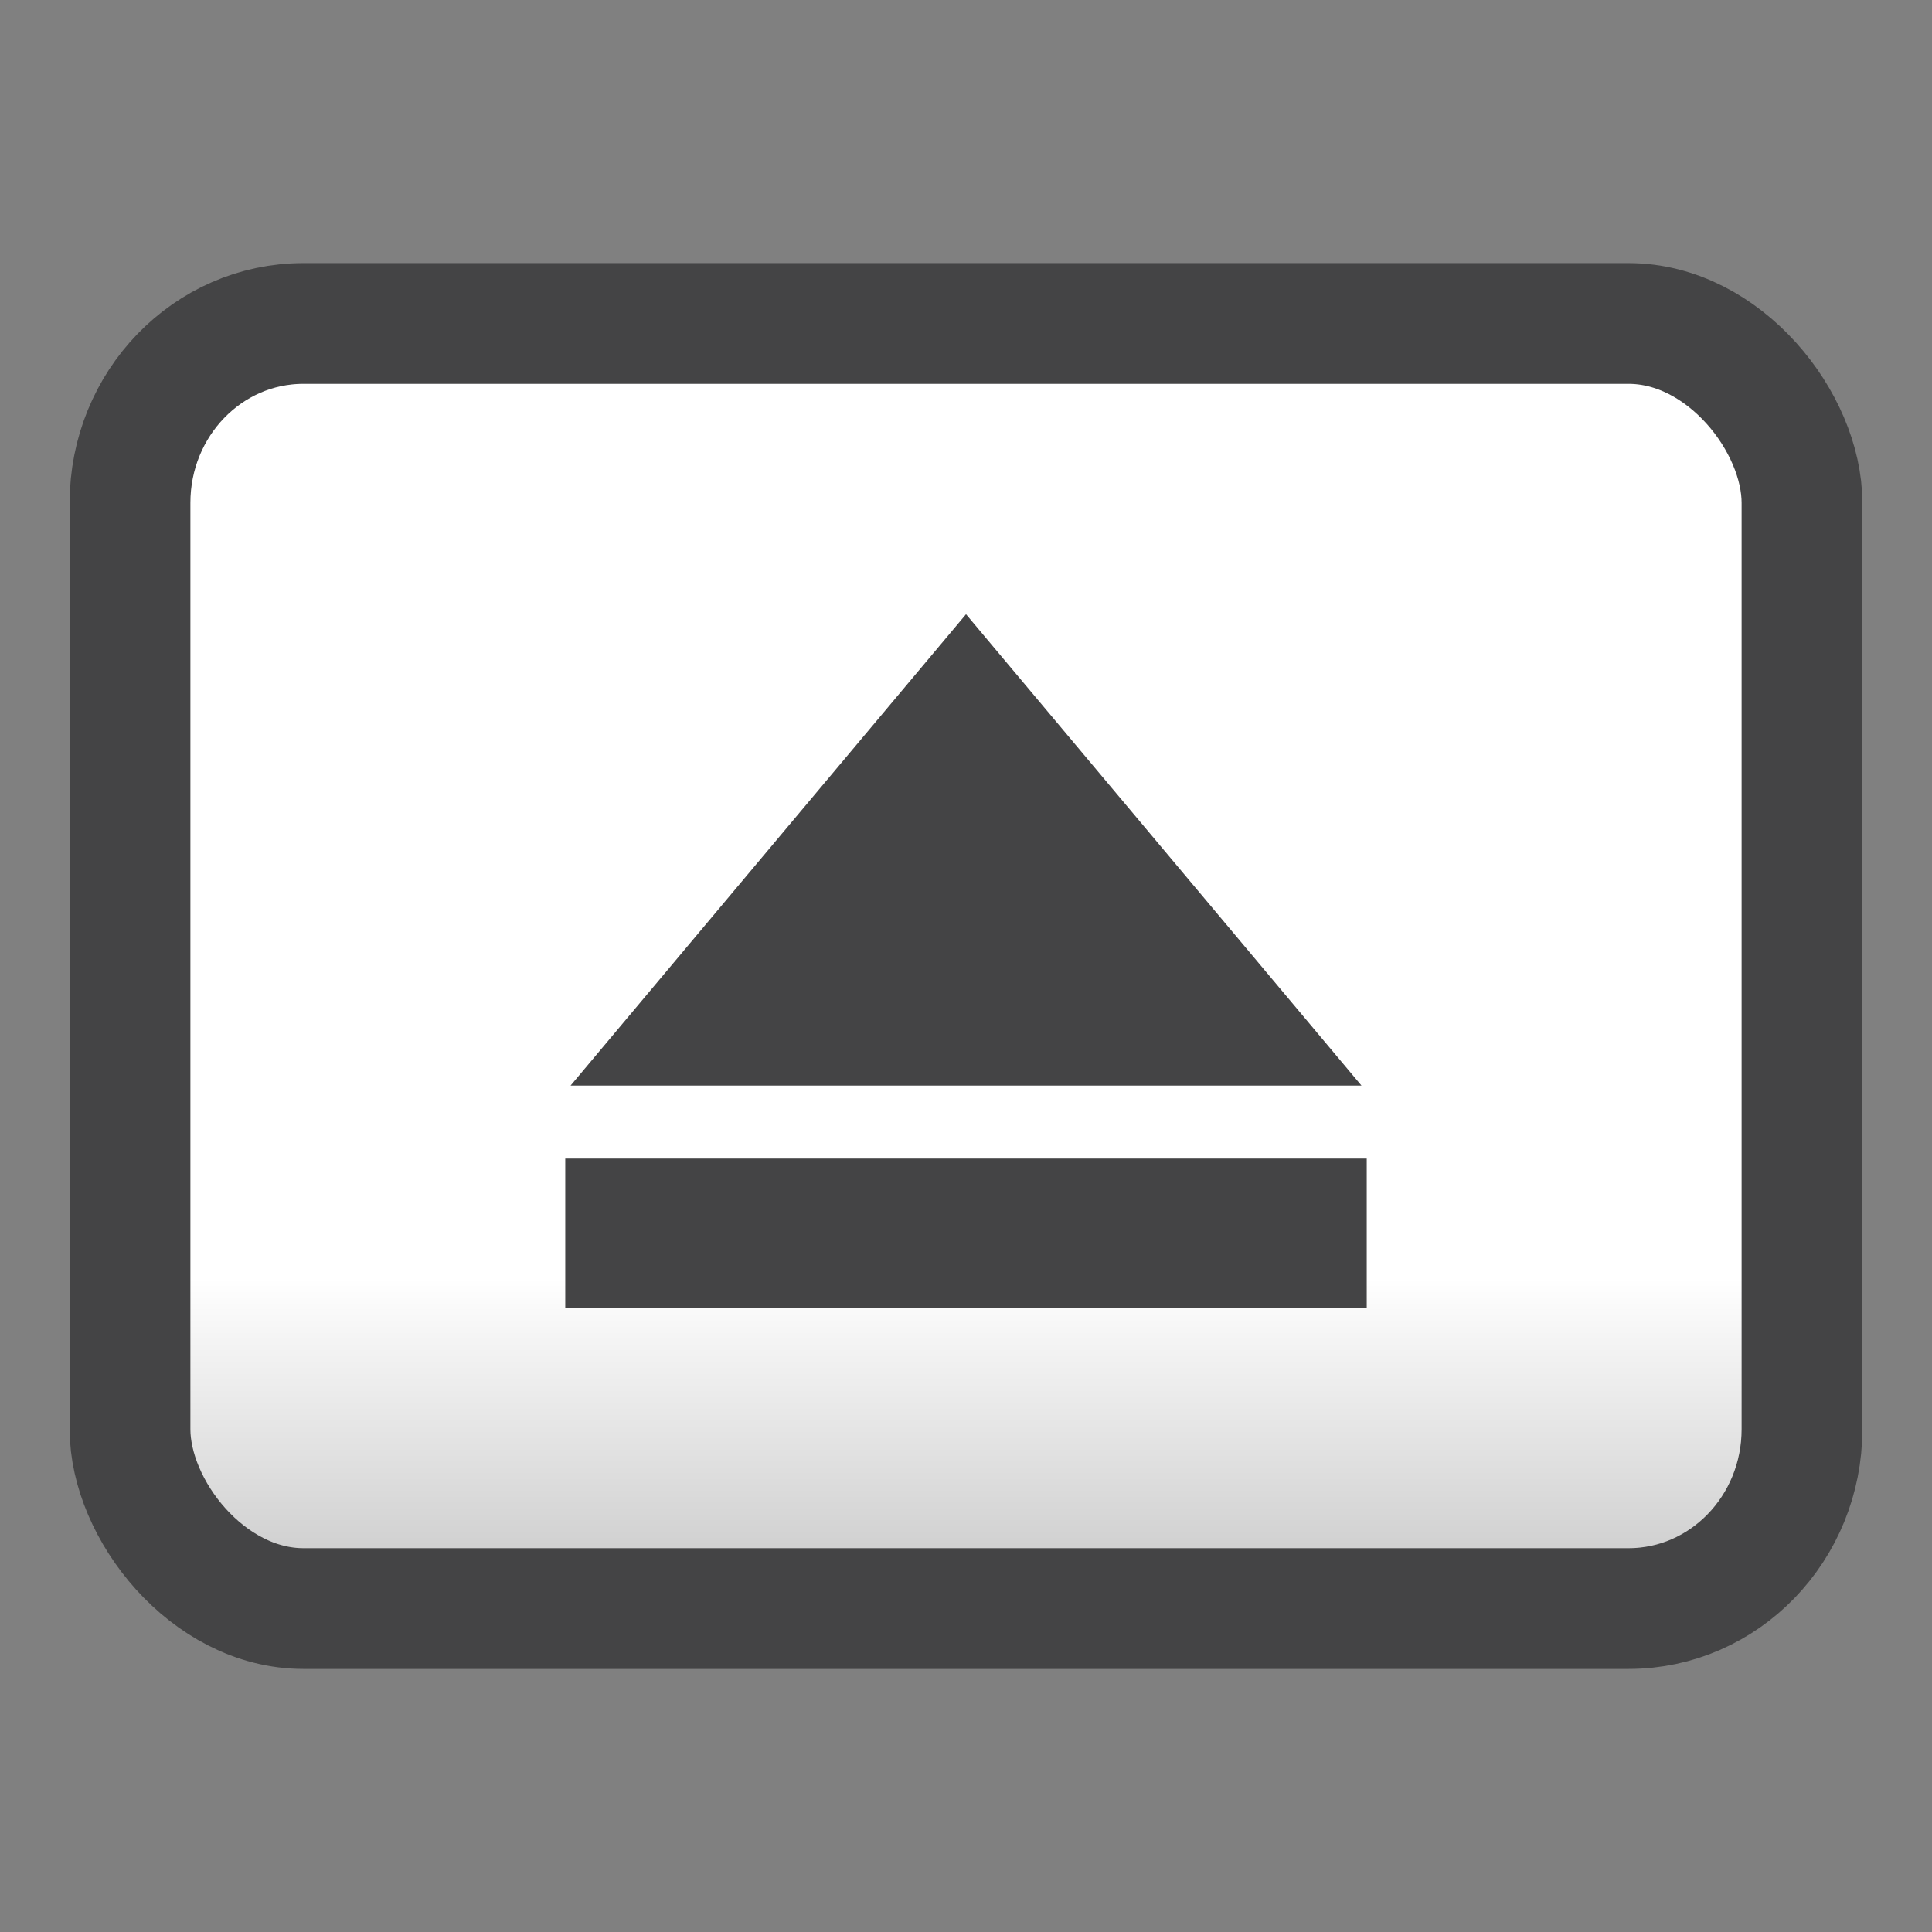 <?xml version="1.0" encoding="UTF-8" standalone="no"?>
<!-- Generator: Adobe Illustrator 16.0.0, SVG Export Plug-In . SVG Version: 6.00 Build 0)  -->

<svg
   xmlns:dc="http://purl.org/dc/elements/1.1/"
   xmlns:cc="http://creativecommons.org/ns#"
   xmlns:rdf="http://www.w3.org/1999/02/22-rdf-syntax-ns#"
   xmlns:svg="http://www.w3.org/2000/svg"
   xmlns="http://www.w3.org/2000/svg"
   xmlns:xlink="http://www.w3.org/1999/xlink"
   xmlns:sodipodi="http://sodipodi.sourceforge.net/DTD/sodipodi-0.dtd"
   xmlns:inkscape="http://www.inkscape.org/namespaces/inkscape"
   version="1.1"
   id="Capa_1"
   x="0px"
   y="0px"
   width="64px"
   height="64px"
   viewBox="0 0 64 64"
   enable-background="new 0 0 64 64"
   xml:space="preserve"
   inkscape:version="0.91 r"
   sodipodi:docname="media-eject.svg"><rect x="0" y="0" width="64" height="64" fill="#808080" stroke="none"/><defs
     id="defs42"><linearGradient
       id="linearGradient4153"
       inkscape:collect="always"><stop
         id="stop4155"
         offset="0"
         style="stop-color:#cbcbcb;stop-opacity:1" /><stop
         id="stop4157"
         offset="1"
         style="stop-color:#ffffff;stop-opacity:1" /></linearGradient><linearGradient
       inkscape:collect="always"
       xlink:href="#linearGradient4153"
       id="linearGradient4151"
       x1="31.418"
       y1="52.397"
       x2="31.418"
       y2="42.312"
       gradientUnits="userSpaceOnUse" /></defs><sodipodi:namedview
     pagecolor="#ffffff"
     bordercolor="#666666"
     borderopacity="1"
     objecttolerance="10"
     gridtolerance="10"
     guidetolerance="10"
     inkscape:pageopacity="0"
     inkscape:pageshadow="2"
     inkscape:window-width="1918"
     inkscape:window-height="1055"
     id="namedview40"
     showgrid="false"
     inkscape:zoom="0.31560912"
     inkscape:cx="886.49251"
     inkscape:cy="-357.02268"
     inkscape:window-x="1920"
     inkscape:window-y="0"
     inkscape:window-maximized="1"
     inkscape:current-layer="Capa_1" /><rect
     style="opacity:1;fill:url(#linearGradient4151);fill-opacity:1;stroke:#444445;stroke-width:4;stroke-linecap:round;stroke-linejoin:round;stroke-miterlimit:4;stroke-dasharray:none;stroke-opacity:1"
     id="rect4143"
     width="55.386"
     height="42.569"
     x="4.307"
     y="10.716"
     ry="5.941"
     rx="5.743" /><path
     inkscape:connector-curvature="0"
     style="color:#000000;fill:#444445;stroke:none;stroke-width:0.267;stroke-linecap:round;stroke-linejoin:round;fill-opacity:1"
     d="m 32.001,20.347 -13.1,15.614 26.2,0 -13.1,-15.614 z m -13.276,18.032 0,4.955 26.55,0 0,-4.955 -26.55,0 z"
     id="path3048" /></svg>